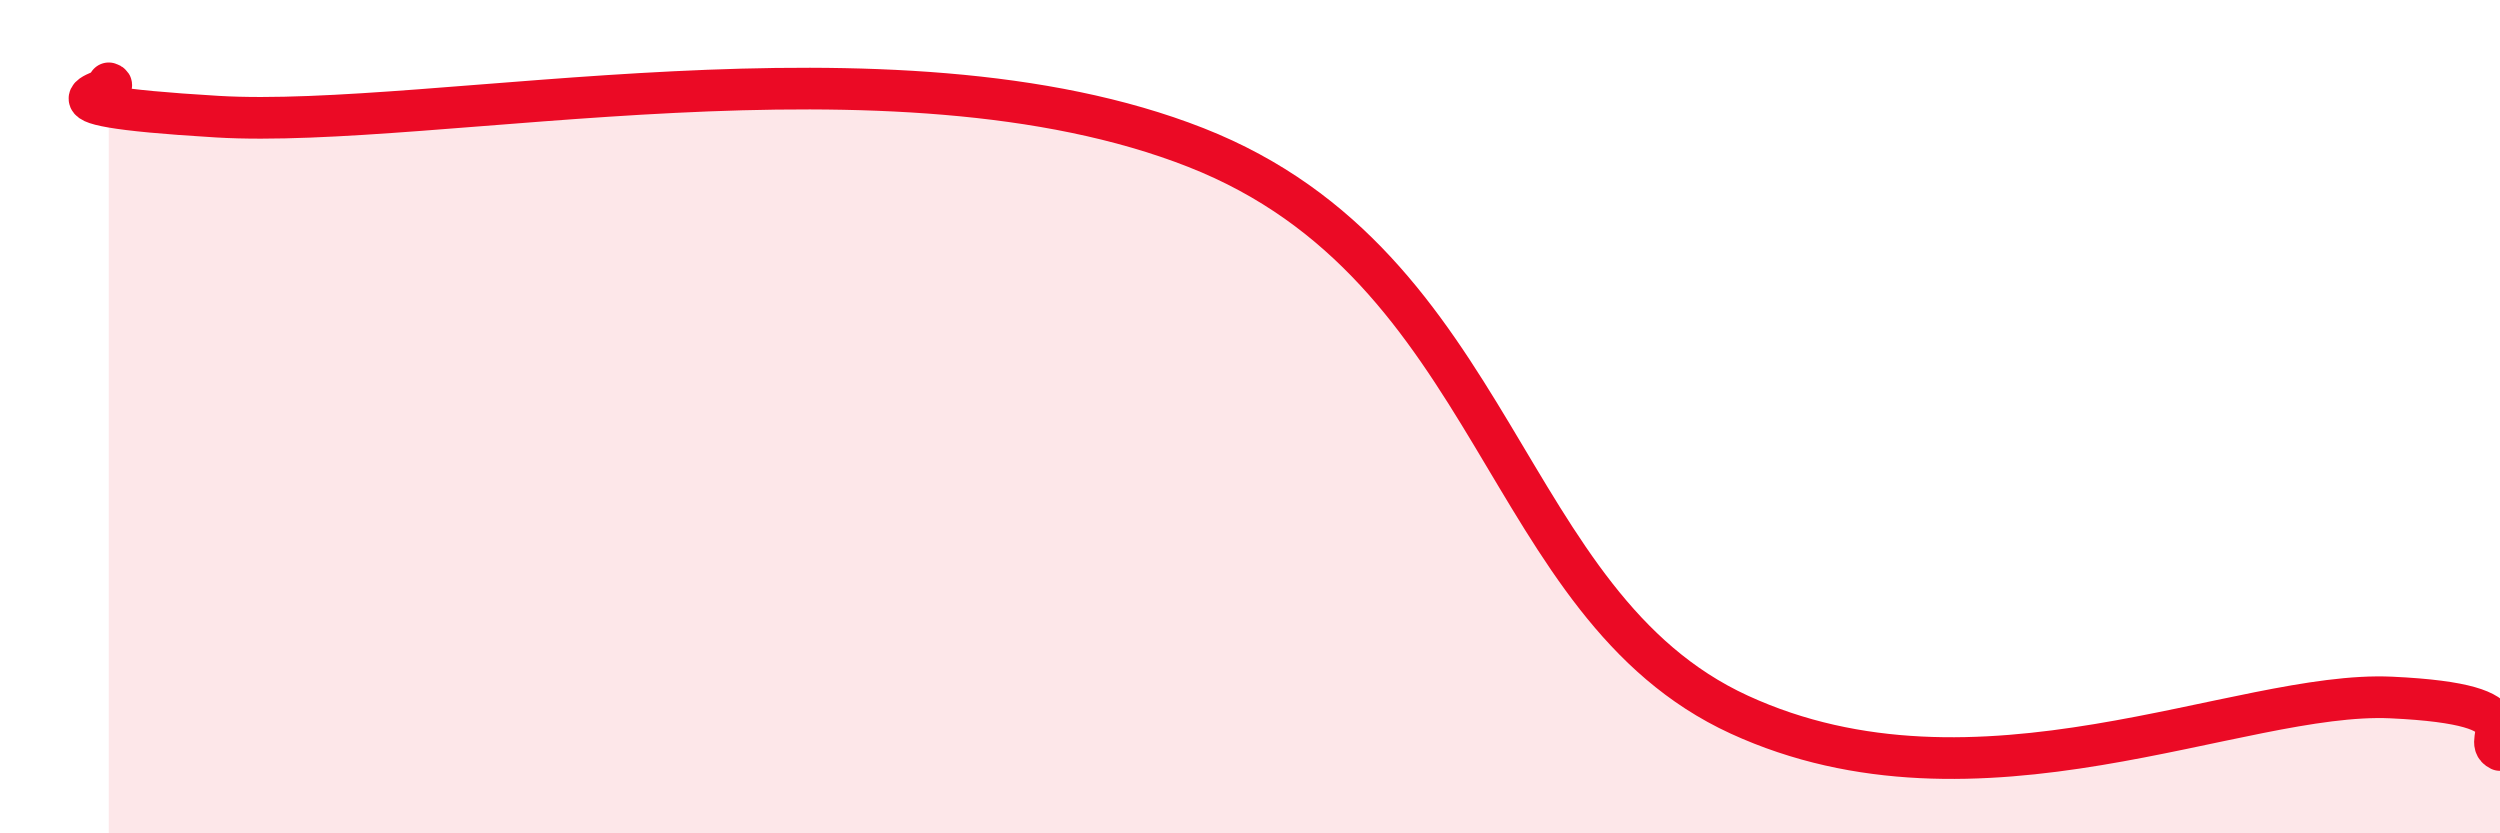 
    <svg width="60" height="20" viewBox="0 0 60 20" xmlns="http://www.w3.org/2000/svg">
      <path
        d="M 2.61,2 C 3.13,2.16 0,2.49 5.22,2.8 C 10.44,3.11 21.4,0.67 28.7,3.54 C 36,6.41 36,14.51 41.74,17.15 C 47.48,19.79 53.74,16.57 57.39,16.74 C 61.04,16.91 59.48,17.75 60,18L60 20L2.61 20Z"
        fill="#EB0A25"
        opacity="0.1"
        stroke-linecap="round"
        stroke-linejoin="round"
      />
      <path
        d="M 2.61,2 C 3.13,2.16 0,2.49 5.22,2.8 C 10.44,3.11 21.4,0.67 28.7,3.54 C 36,6.41 36,14.51 41.74,17.15 C 47.48,19.79 53.74,16.57 57.39,16.74 C 61.04,16.91 59.48,17.75 60,18"
        stroke="#EB0A25"
        stroke-width="1"
        fill="none"
        stroke-linecap="round"
        stroke-linejoin="round"
      />
    </svg>
  